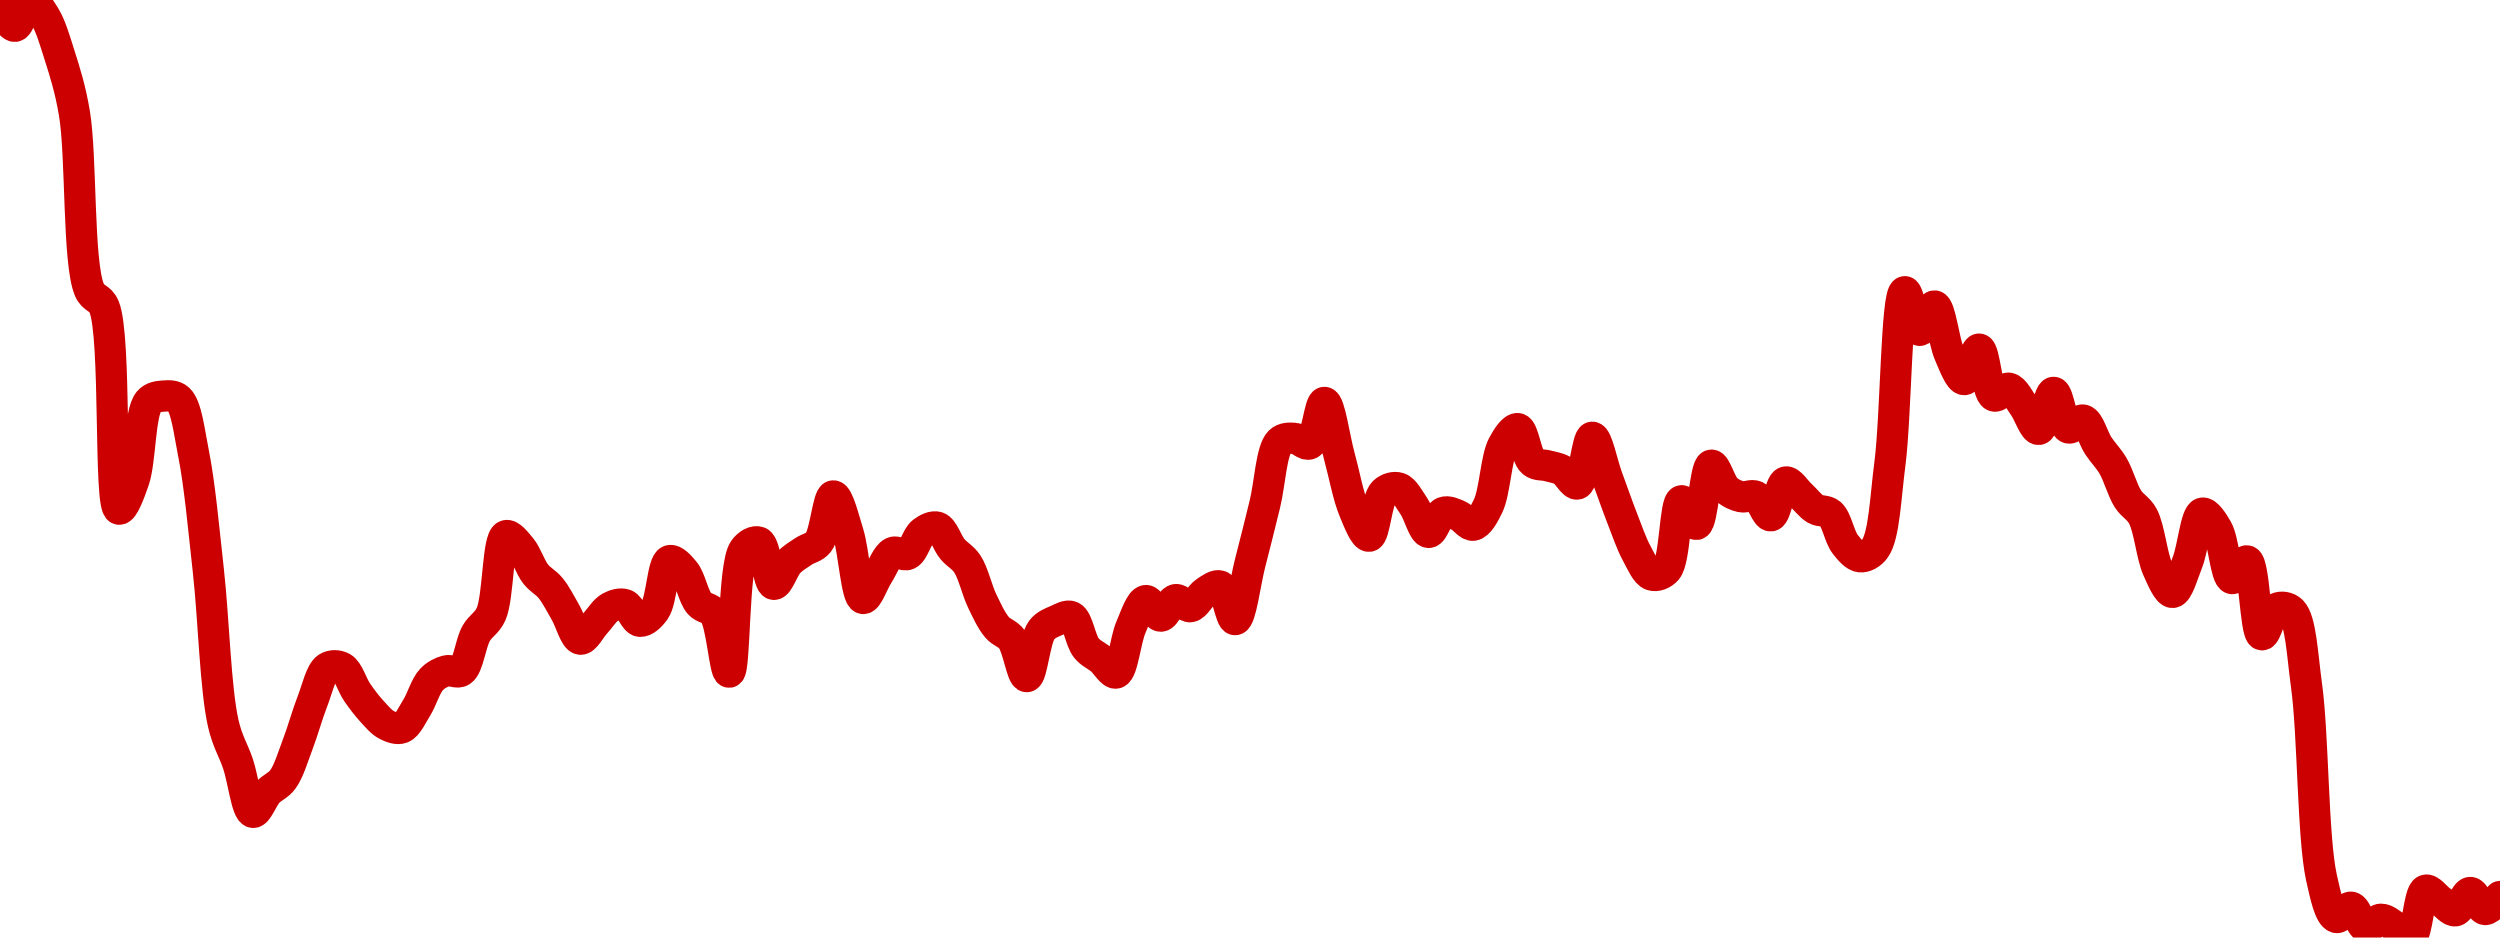 <!-- series7d: [{"tick_date":"2025-05-30 09:00:00","close":"0.978999"},{"tick_date":"2025-05-30 10:00:00","close":"0.974818"},{"tick_date":"2025-05-30 11:00:00","close":"0.981011"},{"tick_date":"2025-05-30 12:00:00","close":"0.977243"},{"tick_date":"2025-05-30 13:00:00","close":"0.968037"},{"tick_date":"2025-05-30 14:00:00","close":"0.954367"},{"tick_date":"2025-05-30 15:00:00","close":"0.912864"},{"tick_date":"2025-05-30 16:00:00","close":"0.908759"},{"tick_date":"2025-05-30 17:00:00","close":"0.861191"},{"tick_date":"2025-05-30 18:00:00","close":"0.868029"},{"tick_date":"2025-05-30 19:00:00","close":"0.886498"},{"tick_date":"2025-05-30 20:00:00","close":"0.887805"},{"tick_date":"2025-05-30 21:00:00","close":"0.887069"},{"tick_date":"2025-05-30 22:00:00","close":"0.874406"},{"tick_date":"2025-05-30 23:00:00","close":"0.846769"},{"tick_date":"2025-05-31 00:00:00","close":"0.81081"},{"tick_date":"2025-05-31 01:00:00","close":"0.801195"},{"tick_date":"2025-05-31 02:00:00","close":"0.78984"},{"tick_date":"2025-05-31 03:00:00","close":"0.794585"},{"tick_date":"2025-05-31 04:00:00","close":"0.797553"},{"tick_date":"2025-05-31 05:00:00","close":"0.805783"},{"tick_date":"2025-05-31 06:00:00","close":"0.816006"},{"tick_date":"2025-05-31 07:00:00","close":"0.823871"},{"tick_date":"2025-05-31 08:00:00","close":"0.823882"},{"tick_date":"2025-05-31 09:00:00","close":"0.818086"},{"tick_date":"2025-05-31 10:00:00","close":"0.813603"},{"tick_date":"2025-05-31 11:00:00","close":"0.810375"},{"tick_date":"2025-05-31 12:00:00","close":"0.809724"},{"tick_date":"2025-05-31 13:00:00","close":"0.814453"},{"tick_date":"2025-05-31 14:00:00","close":"0.821111"},{"tick_date":"2025-05-31 15:00:00","close":"0.823138"},{"tick_date":"2025-05-31 16:00:00","close":"0.823116"},{"tick_date":"2025-05-31 17:00:00","close":"0.831957"},{"tick_date":"2025-05-31 18:00:00","close":"0.836493"},{"tick_date":"2025-05-31 19:00:00","close":"0.854947"},{"tick_date":"2025-05-31 20:00:00","close":"0.85209"},{"tick_date":"2025-05-31 21:00:00","close":"0.845903"},{"tick_date":"2025-05-31 22:00:00","close":"0.84262"},{"tick_date":"2025-05-31 23:00:00","close":"0.836901"},{"tick_date":"2025-06-01 00:00:00","close":"0.830591"},{"tick_date":"2025-06-01 01:00:00","close":"0.834322"},{"tick_date":"2025-06-01 02:00:00","close":"0.838098"},{"tick_date":"2025-06-01 03:00:00","close":"0.838717"},{"tick_date":"2025-06-01 04:00:00","close":"0.834802"},{"tick_date":"2025-06-01 05:00:00","close":"0.837402"},{"tick_date":"2025-06-01 06:00:00","close":"0.849071"},{"tick_date":"2025-06-01 07:00:00","close":"0.846448"},{"tick_date":"2025-06-01 08:00:00","close":"0.838977"},{"tick_date":"2025-06-01 09:00:00","close":"0.836653"},{"tick_date":"2025-06-01 10:00:00","close":"0.822832"},{"tick_date":"2025-06-01 11:00:00","close":"0.851631"},{"tick_date":"2025-06-01 12:00:00","close":"0.853415"},{"tick_date":"2025-06-01 13:00:00","close":"0.843497"},{"tick_date":"2025-06-01 14:00:00","close":"0.848631"},{"tick_date":"2025-06-01 15:00:00","close":"0.851264"},{"tick_date":"2025-06-01 16:00:00","close":"0.853395"},{"tick_date":"2025-06-01 17:00:00","close":"0.864303"},{"tick_date":"2025-06-01 18:00:00","close":"0.855501"},{"tick_date":"2025-06-01 19:00:00","close":"0.840171"},{"tick_date":"2025-06-01 20:00:00","close":"0.845747"},{"tick_date":"2025-06-01 21:00:00","close":"0.850997"},{"tick_date":"2025-06-01 22:00:00","close":"0.850548"},{"tick_date":"2025-06-01 23:00:00","close":"0.855767"},{"tick_date":"2025-06-02 00:00:00","close":"0.856926"},{"tick_date":"2025-06-02 01:00:00","close":"0.851814"},{"tick_date":"2025-06-02 02:00:00","close":"0.848319"},{"tick_date":"2025-06-02 03:00:00","close":"0.839617"},{"tick_date":"2025-06-02 04:00:00","close":"0.833392"},{"tick_date":"2025-06-02 05:00:00","close":"0.830561"},{"tick_date":"2025-06-02 06:00:00","close":"0.821786"},{"tick_date":"2025-06-02 07:00:00","close":"0.832729"},{"tick_date":"2025-06-02 08:00:00","close":"0.834987"},{"tick_date":"2025-06-02 09:00:00","close":"0.835881"},{"tick_date":"2025-06-02 10:00:00","close":"0.828531"},{"tick_date":"2025-06-02 11:00:00","close":"0.825807"},{"tick_date":"2025-06-02 12:00:00","close":"0.822625"},{"tick_date":"2025-06-02 13:00:00","close":"0.83341"},{"tick_date":"2025-06-02 14:00:00","close":"0.83968"},{"tick_date":"2025-06-02 15:00:00","close":"0.836013"},{"tick_date":"2025-06-02 16:00:00","close":"0.839897"},{"tick_date":"2025-06-02 17:00:00","close":"0.838237"},{"tick_date":"2025-06-02 18:00:00","close":"0.841672"},{"tick_date":"2025-06-02 19:00:00","close":"0.843088"},{"tick_date":"2025-06-02 20:00:00","close":"0.835198"},{"tick_date":"2025-06-02 21:00:00","close":"0.848401"},{"tick_date":"2025-06-02 22:00:00","close":"0.862375"},{"tick_date":"2025-06-02 23:00:00","close":"0.87706"},{"tick_date":"2025-06-03 00:00:00","close":"0.877848"},{"tick_date":"2025-06-03 01:00:00","close":"0.876545"},{"tick_date":"2025-06-03 02:00:00","close":"0.886309"},{"tick_date":"2025-06-03 03:00:00","close":"0.873697"},{"tick_date":"2025-06-03 04:00:00","close":"0.860864"},{"tick_date":"2025-06-03 05:00:00","close":"0.854824"},{"tick_date":"2025-06-03 06:00:00","close":"0.865199"},{"tick_date":"2025-06-03 07:00:00","close":"0.866159"},{"tick_date":"2025-06-03 08:00:00","close":"0.861957"},{"tick_date":"2025-06-03 09:00:00","close":"0.855718"},{"tick_date":"2025-06-03 10:00:00","close":"0.860427"},{"tick_date":"2025-06-03 11:00:00","close":"0.859706"},{"tick_date":"2025-06-03 12:00:00","close":"0.85741"},{"tick_date":"2025-06-03 13:00:00","close":"0.861926"},{"tick_date":"2025-06-03 14:00:00","close":"0.876243"},{"tick_date":"2025-06-03 15:00:00","close":"0.880141"},{"tick_date":"2025-06-03 16:00:00","close":"0.872273"},{"tick_date":"2025-06-03 17:00:00","close":"0.87139"},{"tick_date":"2025-06-03 18:00:00","close":"0.870301"},{"tick_date":"2025-06-03 19:00:00","close":"0.867113"},{"tick_date":"2025-06-03 20:00:00","close":"0.878117"},{"tick_date":"2025-06-03 21:00:00","close":"0.868701"},{"tick_date":"2025-06-03 22:00:00","close":"0.859154"},{"tick_date":"2025-06-03 23:00:00","close":"0.850703"},{"tick_date":"2025-06-04 00:00:00","close":"0.845674"},{"tick_date":"2025-06-04 01:00:00","close":"0.846948"},{"tick_date":"2025-06-04 02:00:00","close":"0.86317"},{"tick_date":"2025-06-04 03:00:00","close":"0.857614"},{"tick_date":"2025-06-04 04:00:00","close":"0.871544"},{"tick_date":"2025-06-04 05:00:00","close":"0.865897"},{"tick_date":"2025-06-04 06:00:00","close":"0.864118"},{"tick_date":"2025-06-04 07:00:00","close":"0.864204"},{"tick_date":"2025-06-04 08:00:00","close":"0.859626"},{"tick_date":"2025-06-04 09:00:00","close":"0.867578"},{"tick_date":"2025-06-04 10:00:00","close":"0.864528"},{"tick_date":"2025-06-04 11:00:00","close":"0.861216"},{"tick_date":"2025-06-04 12:00:00","close":"0.860103"},{"tick_date":"2025-06-04 13:00:00","close":"0.852919"},{"tick_date":"2025-06-04 14:00:00","close":"0.849983"},{"tick_date":"2025-06-04 15:00:00","close":"0.851929"},{"tick_date":"2025-06-04 16:00:00","close":"0.871816"},{"tick_date":"2025-06-04 17:00:00","close":"0.912362"},{"tick_date":"2025-06-04 18:00:00","close":"0.903272"},{"tick_date":"2025-06-04 19:00:00","close":"0.909004"},{"tick_date":"2025-06-04 20:00:00","close":"0.897688"},{"tick_date":"2025-06-04 21:00:00","close":"0.891683"},{"tick_date":"2025-06-04 22:00:00","close":"0.898851"},{"tick_date":"2025-06-04 23:00:00","close":"0.887832"},{"tick_date":"2025-06-05 00:00:00","close":"0.88965"},{"tick_date":"2025-06-05 01:00:00","close":"0.885439"},{"tick_date":"2025-06-05 02:00:00","close":"0.879964"},{"tick_date":"2025-06-05 03:00:00","close":"0.888674"},{"tick_date":"2025-06-05 04:00:00","close":"0.880311"},{"tick_date":"2025-06-05 05:00:00","close":"0.882145"},{"tick_date":"2025-06-05 06:00:00","close":"0.876138"},{"tick_date":"2025-06-05 07:00:00","close":"0.871359"},{"tick_date":"2025-06-05 08:00:00","close":"0.863596"},{"tick_date":"2025-06-05 09:00:00","close":"0.859534"},{"tick_date":"2025-06-05 10:00:00","close":"0.847094"},{"tick_date":"2025-06-05 11:00:00","close":"0.841602"},{"tick_date":"2025-06-05 12:00:00","close":"0.848729"},{"tick_date":"2025-06-05 13:00:00","close":"0.86025"},{"tick_date":"2025-06-05 14:00:00","close":"0.856415"},{"tick_date":"2025-06-05 15:00:00","close":"0.844849"},{"tick_date":"2025-06-05 16:00:00","close":"0.849011"},{"tick_date":"2025-06-05 17:00:00","close":"0.831622"},{"tick_date":"2025-06-05 18:00:00","close":"0.837852"},{"tick_date":"2025-06-05 19:00:00","close":"0.837217"},{"tick_date":"2025-06-05 20:00:00","close":"0.819646"},{"tick_date":"2025-06-05 21:00:00","close":"0.774532"},{"tick_date":"2025-06-05 22:00:00","close":"0.765105"},{"tick_date":"2025-06-05 23:00:00","close":"0.767515"},{"tick_date":"2025-06-06 00:00:00","close":"0.762746"},{"tick_date":"2025-06-06 01:00:00","close":"0.76469"},{"tick_date":"2025-06-06 02:00:00","close":"0.76286"},{"tick_date":"2025-06-06 03:00:00","close":"0.760387"},{"tick_date":"2025-06-06 04:00:00","close":"0.771507"},{"tick_date":"2025-06-06 05:00:00","close":"0.769046"},{"tick_date":"2025-06-06 06:00:00","close":"0.766669"},{"tick_date":"2025-06-06 07:00:00","close":"0.770983"},{"tick_date":"2025-06-06 08:00:00","close":"0.766969"},{"tick_date":"2025-06-06 09:00:00","close":"0.77003"}] -->

<svg width="160" height="60" viewBox="0 0 160 60" xmlns="http://www.w3.org/2000/svg">
  <defs>
    <linearGradient id="grad-area" x1="0" y1="0" x2="0" y2="1">
      <stop offset="0%" stop-color="rgba(255,82,82,.2)" />
      <stop offset="100%" stop-color="rgba(0,0,0,0)" />
    </linearGradient>
  </defs>

  <path d="M0,0.547C0,0.547,0.653,1.712,0.952,1.684C1.294,1.653,1.557,0.041,1.905,0C2.2,-0.035,2.577,0.573,2.857,1.025C3.245,1.649,3.516,2.602,3.81,3.528C4.161,4.637,4.493,5.657,4.762,7.246C5.223,9.976,4.982,16.777,5.714,18.533C5.978,19.165,6.402,19.006,6.667,19.649C7.453,21.563,6.964,32.453,7.619,32.586C7.882,32.639,8.299,31.522,8.571,30.726C8.998,29.482,8.934,26.403,9.524,25.703C9.787,25.391,10.155,25.372,10.476,25.348C10.79,25.324,11.163,25.299,11.429,25.548C11.937,26.026,12.104,27.611,12.381,28.992C12.784,31.003,13.034,33.836,13.333,36.508C13.674,39.551,13.786,44.086,14.286,46.287C14.552,47.459,14.932,47.99,15.238,48.902C15.568,49.885,15.795,51.923,16.19,51.99C16.469,52.037,16.803,51.063,17.143,50.7C17.443,50.379,17.815,50.272,18.095,49.892C18.486,49.362,18.744,48.447,19.048,47.654C19.382,46.783,19.662,45.733,20,44.874C20.301,44.107,20.525,43.014,20.952,42.735C21.225,42.557,21.625,42.575,21.905,42.732C22.294,42.951,22.525,43.826,22.857,44.308C23.162,44.751,23.477,45.166,23.81,45.528C24.114,45.858,24.418,46.233,24.762,46.405C25.059,46.554,25.428,46.695,25.714,46.583C26.083,46.438,26.366,45.774,26.667,45.296C27.006,44.756,27.235,43.886,27.619,43.486C27.901,43.192,28.242,43.022,28.571,42.934C28.878,42.853,29.253,43.123,29.524,42.94C29.969,42.64,30.107,41.185,30.476,40.536C30.763,40.033,31.162,39.896,31.429,39.303C31.912,38.228,31.842,34.48,32.381,34.284C32.645,34.188,33.044,34.718,33.333,35.061C33.696,35.49,33.93,36.292,34.286,36.743C34.578,37.115,34.943,37.274,35.238,37.636C35.587,38.064,35.879,38.657,36.19,39.192C36.514,39.746,36.793,40.864,37.143,40.908C37.437,40.944,37.778,40.233,38.095,39.893C38.413,39.552,38.695,39.058,39.048,38.866C39.341,38.706,39.708,38.597,40,38.698C40.355,38.82,40.619,39.729,40.952,39.762C41.256,39.793,41.635,39.44,41.905,39.055C42.356,38.413,42.407,36.03,42.857,35.882C43.127,35.793,43.528,36.25,43.81,36.595C44.196,37.07,44.37,38.173,44.762,38.627C45.042,38.951,45.448,38.883,45.714,39.259C46.205,39.951,46.388,43.035,46.667,43.018C47.064,42.992,46.903,36.209,47.619,35.186C47.883,34.809,48.301,34.592,48.571,34.7C49.014,34.877,49.152,37.349,49.524,37.398C49.809,37.435,50.126,36.368,50.476,36.002C50.77,35.693,51.106,35.504,51.429,35.285C51.741,35.074,52.111,35.048,52.381,34.706C52.832,34.134,52.999,31.751,53.333,31.739C53.637,31.729,53.999,33.213,54.286,34.133C54.655,35.319,54.816,38.231,55.238,38.302C55.512,38.349,55.87,37.282,56.19,36.786C56.505,36.301,56.764,35.531,57.143,35.358C57.426,35.229,57.812,35.609,58.095,35.48C58.473,35.309,58.675,34.344,59.048,34.061C59.333,33.844,59.714,33.649,60,33.746C60.371,33.871,60.615,34.73,60.952,35.136C61.254,35.499,61.624,35.662,61.905,36.086C62.292,36.671,62.515,37.74,62.857,38.453C63.156,39.075,63.446,39.716,63.81,40.146C64.098,40.487,64.485,40.54,64.762,40.916C65.164,41.461,65.411,43.313,65.714,43.302C66.049,43.29,66.218,40.911,66.667,40.326C66.937,39.974,67.289,39.856,67.619,39.712C67.926,39.578,68.296,39.34,68.571,39.469C68.984,39.662,69.142,40.992,69.524,41.468C69.806,41.819,70.164,41.946,70.476,42.209C70.799,42.48,71.155,43.147,71.429,43.074C71.852,42.962,72.018,40.972,72.381,40.141C72.67,39.48,72.983,38.48,73.333,38.436C73.628,38.398,73.971,39.438,74.286,39.433C74.606,39.428,74.893,38.446,75.238,38.377C75.535,38.317,75.89,38.879,76.19,38.828C76.529,38.771,76.802,38.118,77.143,37.894C77.442,37.698,77.821,37.398,78.095,37.509C78.51,37.677,78.759,39.678,79.048,39.655C79.411,39.626,79.687,37.279,80,36.064C80.322,34.816,80.639,33.547,80.952,32.264C81.274,30.95,81.363,28.805,81.905,28.27C82.169,28.009,82.543,28.035,82.857,28.056C83.178,28.077,83.54,28.536,83.81,28.41C84.259,28.201,84.461,25.744,84.762,25.755C85.1,25.767,85.398,28.036,85.714,29.185C86.033,30.343,86.279,31.748,86.667,32.675C86.947,33.346,87.33,34.346,87.619,34.317C87.981,34.281,88.106,31.935,88.571,31.496C88.84,31.243,89.233,31.143,89.524,31.235C89.881,31.347,90.177,31.944,90.476,32.377C90.818,32.874,91.094,34.053,91.429,34.074C91.732,34.094,92.013,32.934,92.381,32.794C92.668,32.684,93.027,32.863,93.333,32.99C93.664,33.126,93.989,33.664,94.286,33.614C94.632,33.556,94.967,32.948,95.238,32.386C95.674,31.483,95.738,29.348,96.19,28.492C96.46,27.982,96.856,27.387,97.143,27.432C97.511,27.49,97.673,29.217,98.095,29.572C98.369,29.802,98.731,29.723,99.048,29.812C99.366,29.902,99.7,29.937,100,30.108C100.34,30.303,100.679,31.048,100.952,30.975C101.379,30.861,101.575,27.991,101.905,27.983C102.212,27.975,102.541,29.686,102.857,30.543C103.176,31.405,103.483,32.304,103.81,33.14C104.119,33.932,104.406,34.787,104.762,35.438C105.053,35.971,105.346,36.689,105.714,36.806C106.001,36.897,106.403,36.762,106.667,36.459C107.223,35.821,107.187,32.124,107.619,32.048C107.891,31.999,108.295,33.603,108.571,33.559C108.98,33.493,109.117,29.833,109.524,29.77C109.8,29.727,110.105,30.965,110.476,31.306C110.762,31.568,111.101,31.716,111.429,31.79C111.737,31.86,112.094,31.629,112.381,31.766C112.749,31.943,113.042,33.046,113.333,33.011C113.691,32.969,113.901,30.935,114.286,30.849C114.567,30.786,114.924,31.393,115.238,31.678C115.559,31.969,115.848,32.377,116.19,32.579C116.489,32.755,116.867,32.643,117.143,32.882C117.55,33.233,117.719,34.355,118.095,34.835C118.379,35.199,118.719,35.602,119.048,35.634C119.355,35.663,119.737,35.474,120,35.105C120.591,34.275,120.674,31.824,120.952,29.696C121.348,26.676,121.365,18.746,121.905,18.67C122.169,18.632,122.504,21.11,122.857,21.142C123.15,21.168,123.526,19.547,123.81,19.583C124.186,19.63,124.39,21.813,124.762,22.66C125.047,23.309,125.407,24.305,125.714,24.293C126.043,24.281,126.374,22.322,126.667,22.344C127.019,22.37,127.159,25.15,127.619,25.341C127.888,25.452,128.276,24.787,128.571,24.846C128.919,24.916,129.219,25.574,129.524,25.991C129.856,26.446,130.183,27.508,130.476,27.48C130.829,27.447,131.108,25.114,131.429,25.112C131.743,25.109,131.965,27.236,132.381,27.386C132.656,27.485,133.049,26.805,133.333,26.887C133.71,26.996,133.954,28.015,134.286,28.521C134.591,28.987,134.945,29.317,135.238,29.821C135.59,30.424,135.827,31.362,136.19,31.932C136.479,32.384,136.87,32.528,137.143,33.036C137.567,33.826,137.702,35.541,138.095,36.42C138.374,37.043,138.744,37.93,139.048,37.913C139.382,37.895,139.709,36.711,140,35.975C140.358,35.068,140.535,32.936,140.952,32.842C141.227,32.78,141.631,33.402,141.905,33.885C142.323,34.62,142.446,36.946,142.857,37.03C143.133,37.087,143.543,35.83,143.81,35.898C144.292,36.021,144.333,40.559,144.762,40.627C145.034,40.67,145.319,39.119,145.714,38.933C145.993,38.802,146.403,38.847,146.667,39.106C147.257,39.686,147.347,41.913,147.619,43.884C148.051,47.017,148.012,53.611,148.571,56.153C148.835,57.352,149.103,58.584,149.524,58.717C149.798,58.803,150.181,58.012,150.476,58.061C150.825,58.12,151.074,59.281,151.429,59.358C151.721,59.422,152.062,58.834,152.381,58.83C152.697,58.826,153.022,59.137,153.333,59.327C153.658,59.525,154.015,60.091,154.286,60C154.731,59.85,154.792,57.127,155.238,56.976C155.508,56.884,155.872,57.425,156.19,57.645C156.507,57.864,156.844,58.336,157.143,58.292C157.485,58.241,157.774,57.124,158.095,57.118C158.409,57.113,158.719,58.188,159.048,58.21C159.355,58.231,160,57.378,160,57.378"
        fill="none"
        stroke="#CC0000"
        stroke-width="2"
        stroke-linejoin="round"
        stroke-linecap="round"
        />
</svg>